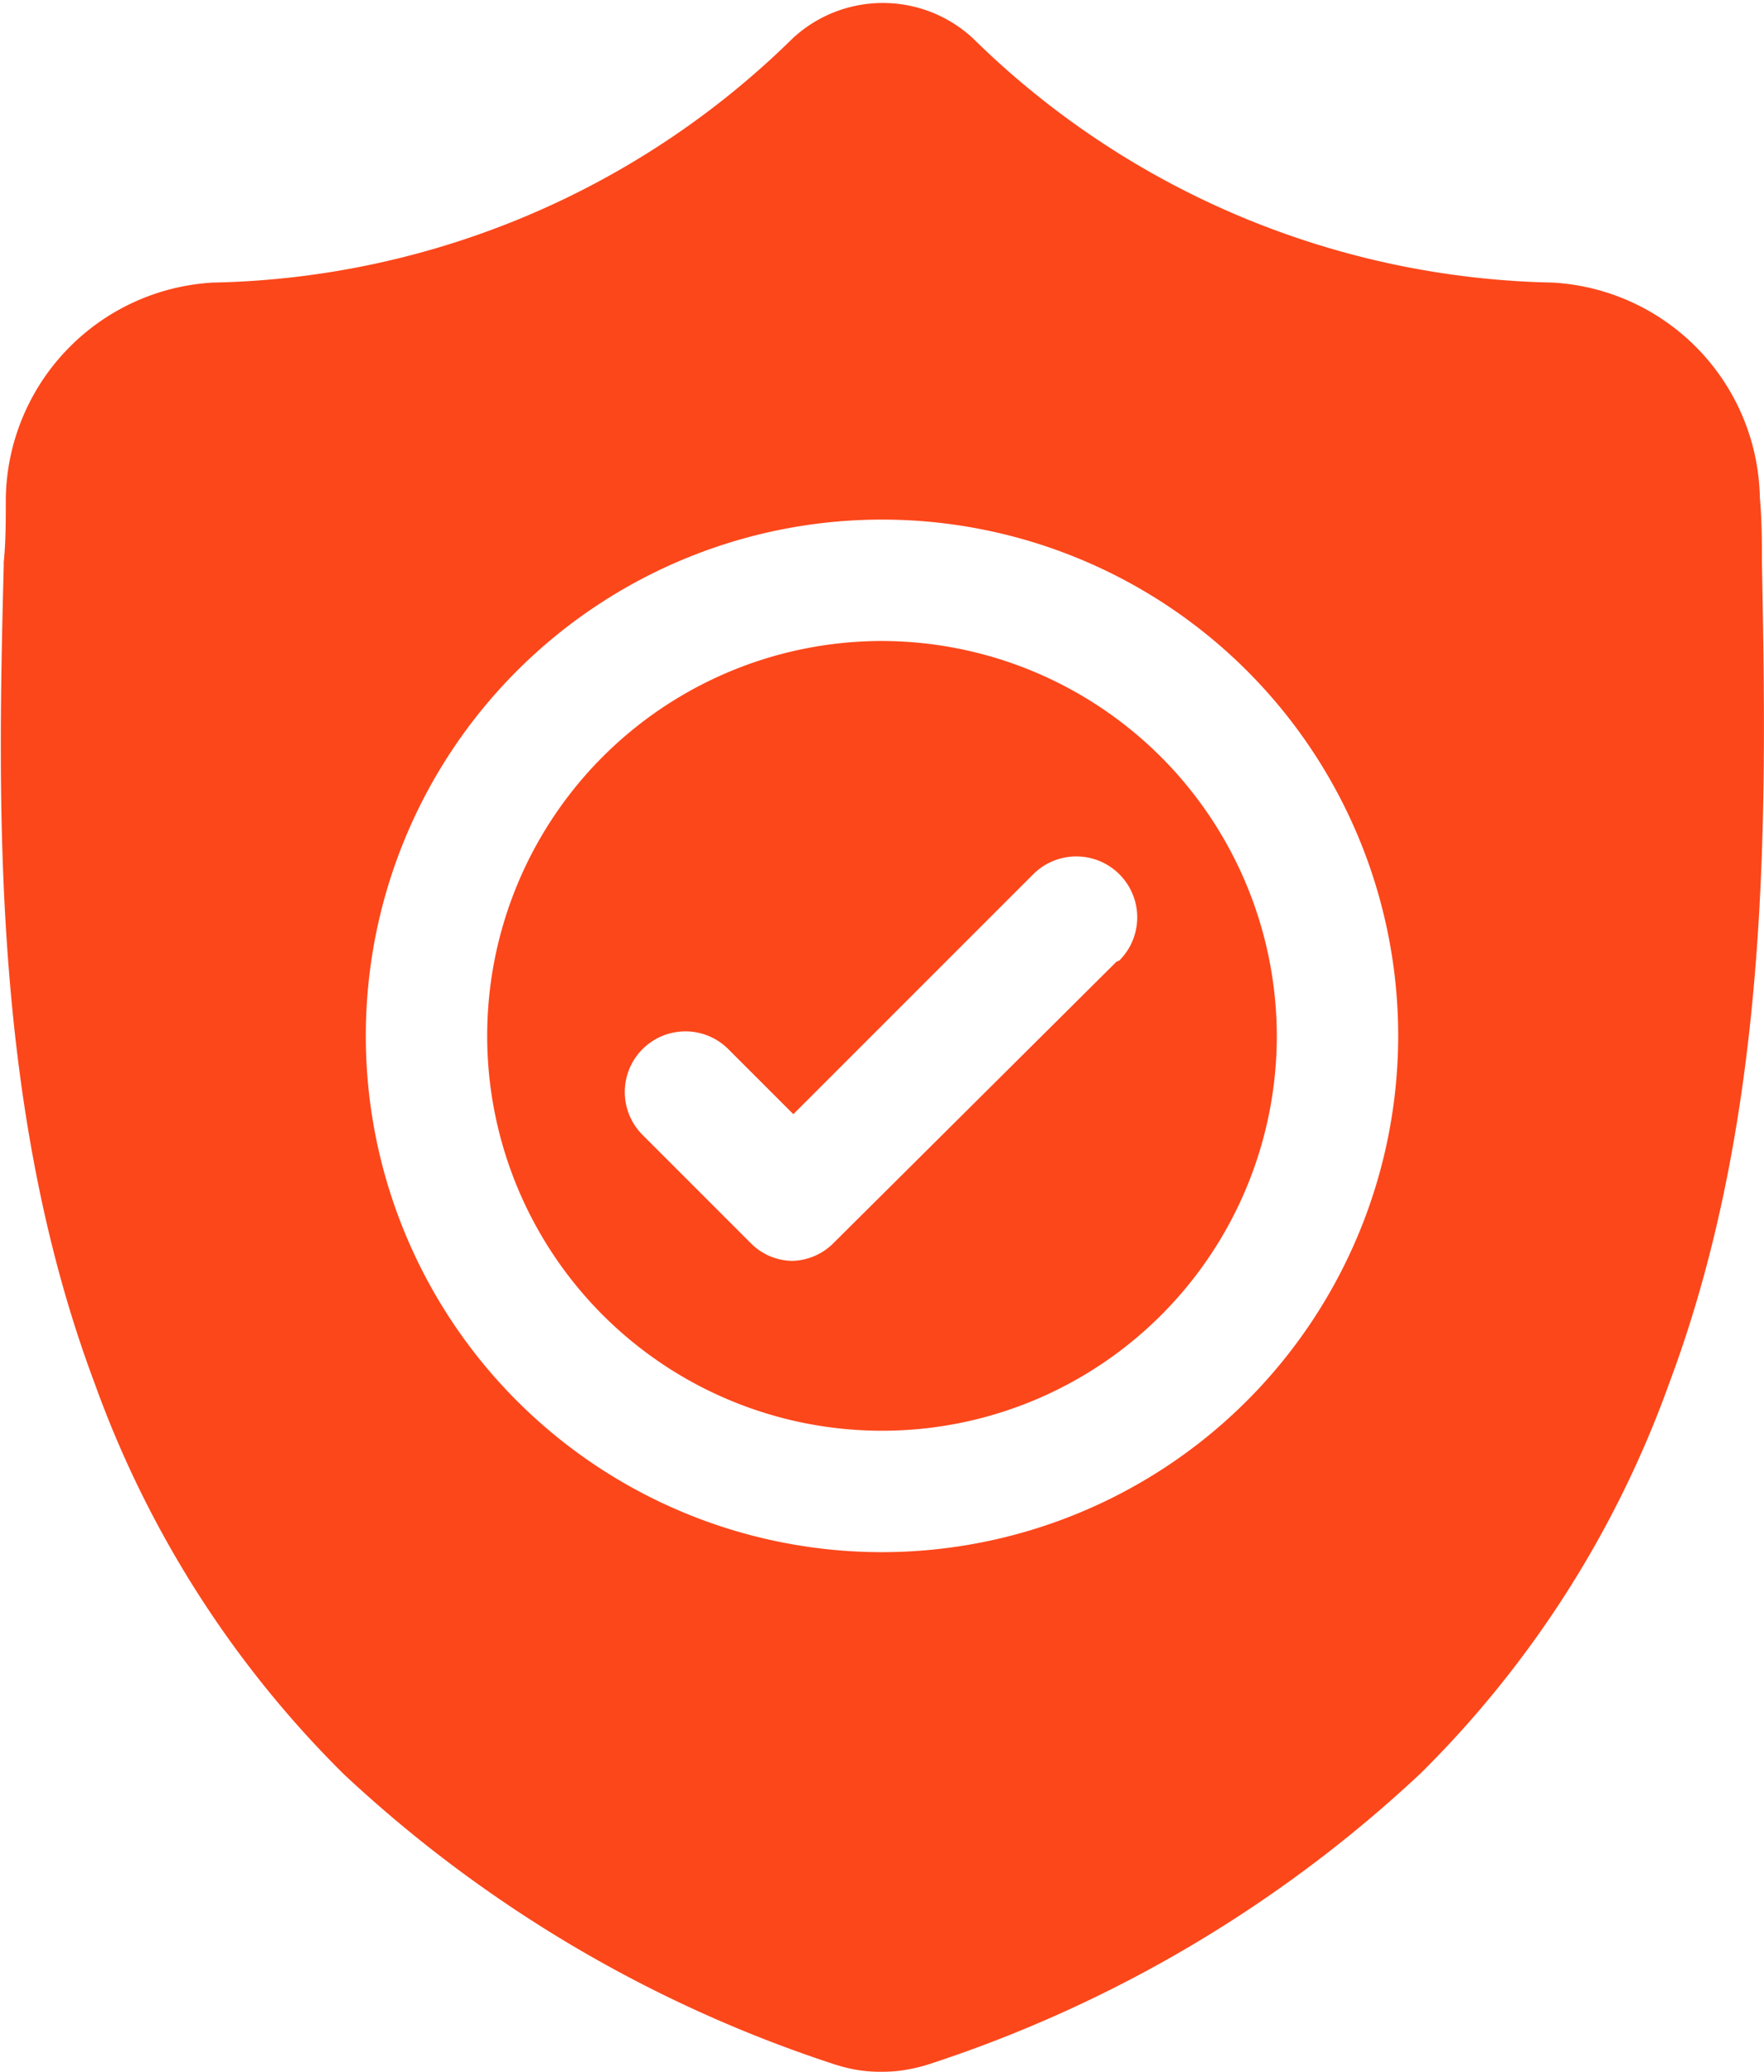<svg id="_2-Safe-secure-exp" data-name="2-Safe-secure-exp" xmlns="http://www.w3.org/2000/svg" viewBox="0 0 42.58 50"><defs><style>.cls-1{fill:#fc471b;}</style></defs><title>safe-and-secure-experience</title><g id="surface1"><path class="cls-1" d="M25,15.47A9.53,9.53,0,1,0,34.53,25,9.55,9.55,0,0,0,25,15.47Zm5.66,7.74L23.83,30a1.45,1.45,0,0,1-1,.43,1.43,1.43,0,0,1-1-.43l-2.61-2.61a1.46,1.46,0,0,1,2.07-2.07l1.57,1.57,5.79-5.79a1.47,1.47,0,0,1,2.08,2.08Z" transform="translate(-3.71)"/><path class="cls-1" d="M46.24,13.57v0c0-.48,0-1-.05-1.56a5.3,5.3,0,0,0-5-5.19,20.52,20.52,0,0,1-14-5.9l0,0a3.2,3.2,0,0,0-4.34,0l0,0a20.52,20.52,0,0,1-14,5.9,5.3,5.3,0,0,0-5,5.19c0,.57,0,1.07-.05,1.56v.09C3.65,19.48,3.51,26.78,6,33.4a25.31,25.31,0,0,0,6,9.41,31.77,31.77,0,0,0,11.82,7,3.92,3.92,0,0,0,.49.13A3.33,3.33,0,0,0,25,50a3.26,3.26,0,0,0,.7-.07,3.92,3.92,0,0,0,.49-.13A31.74,31.74,0,0,0,38,42.8a25.23,25.23,0,0,0,6-9.41C46.49,26.75,46.35,19.44,46.24,13.57ZM25,37.46A12.46,12.46,0,1,1,37.46,25,12.47,12.47,0,0,1,25,37.46Z" transform="translate(-3.71)"/></g></svg>